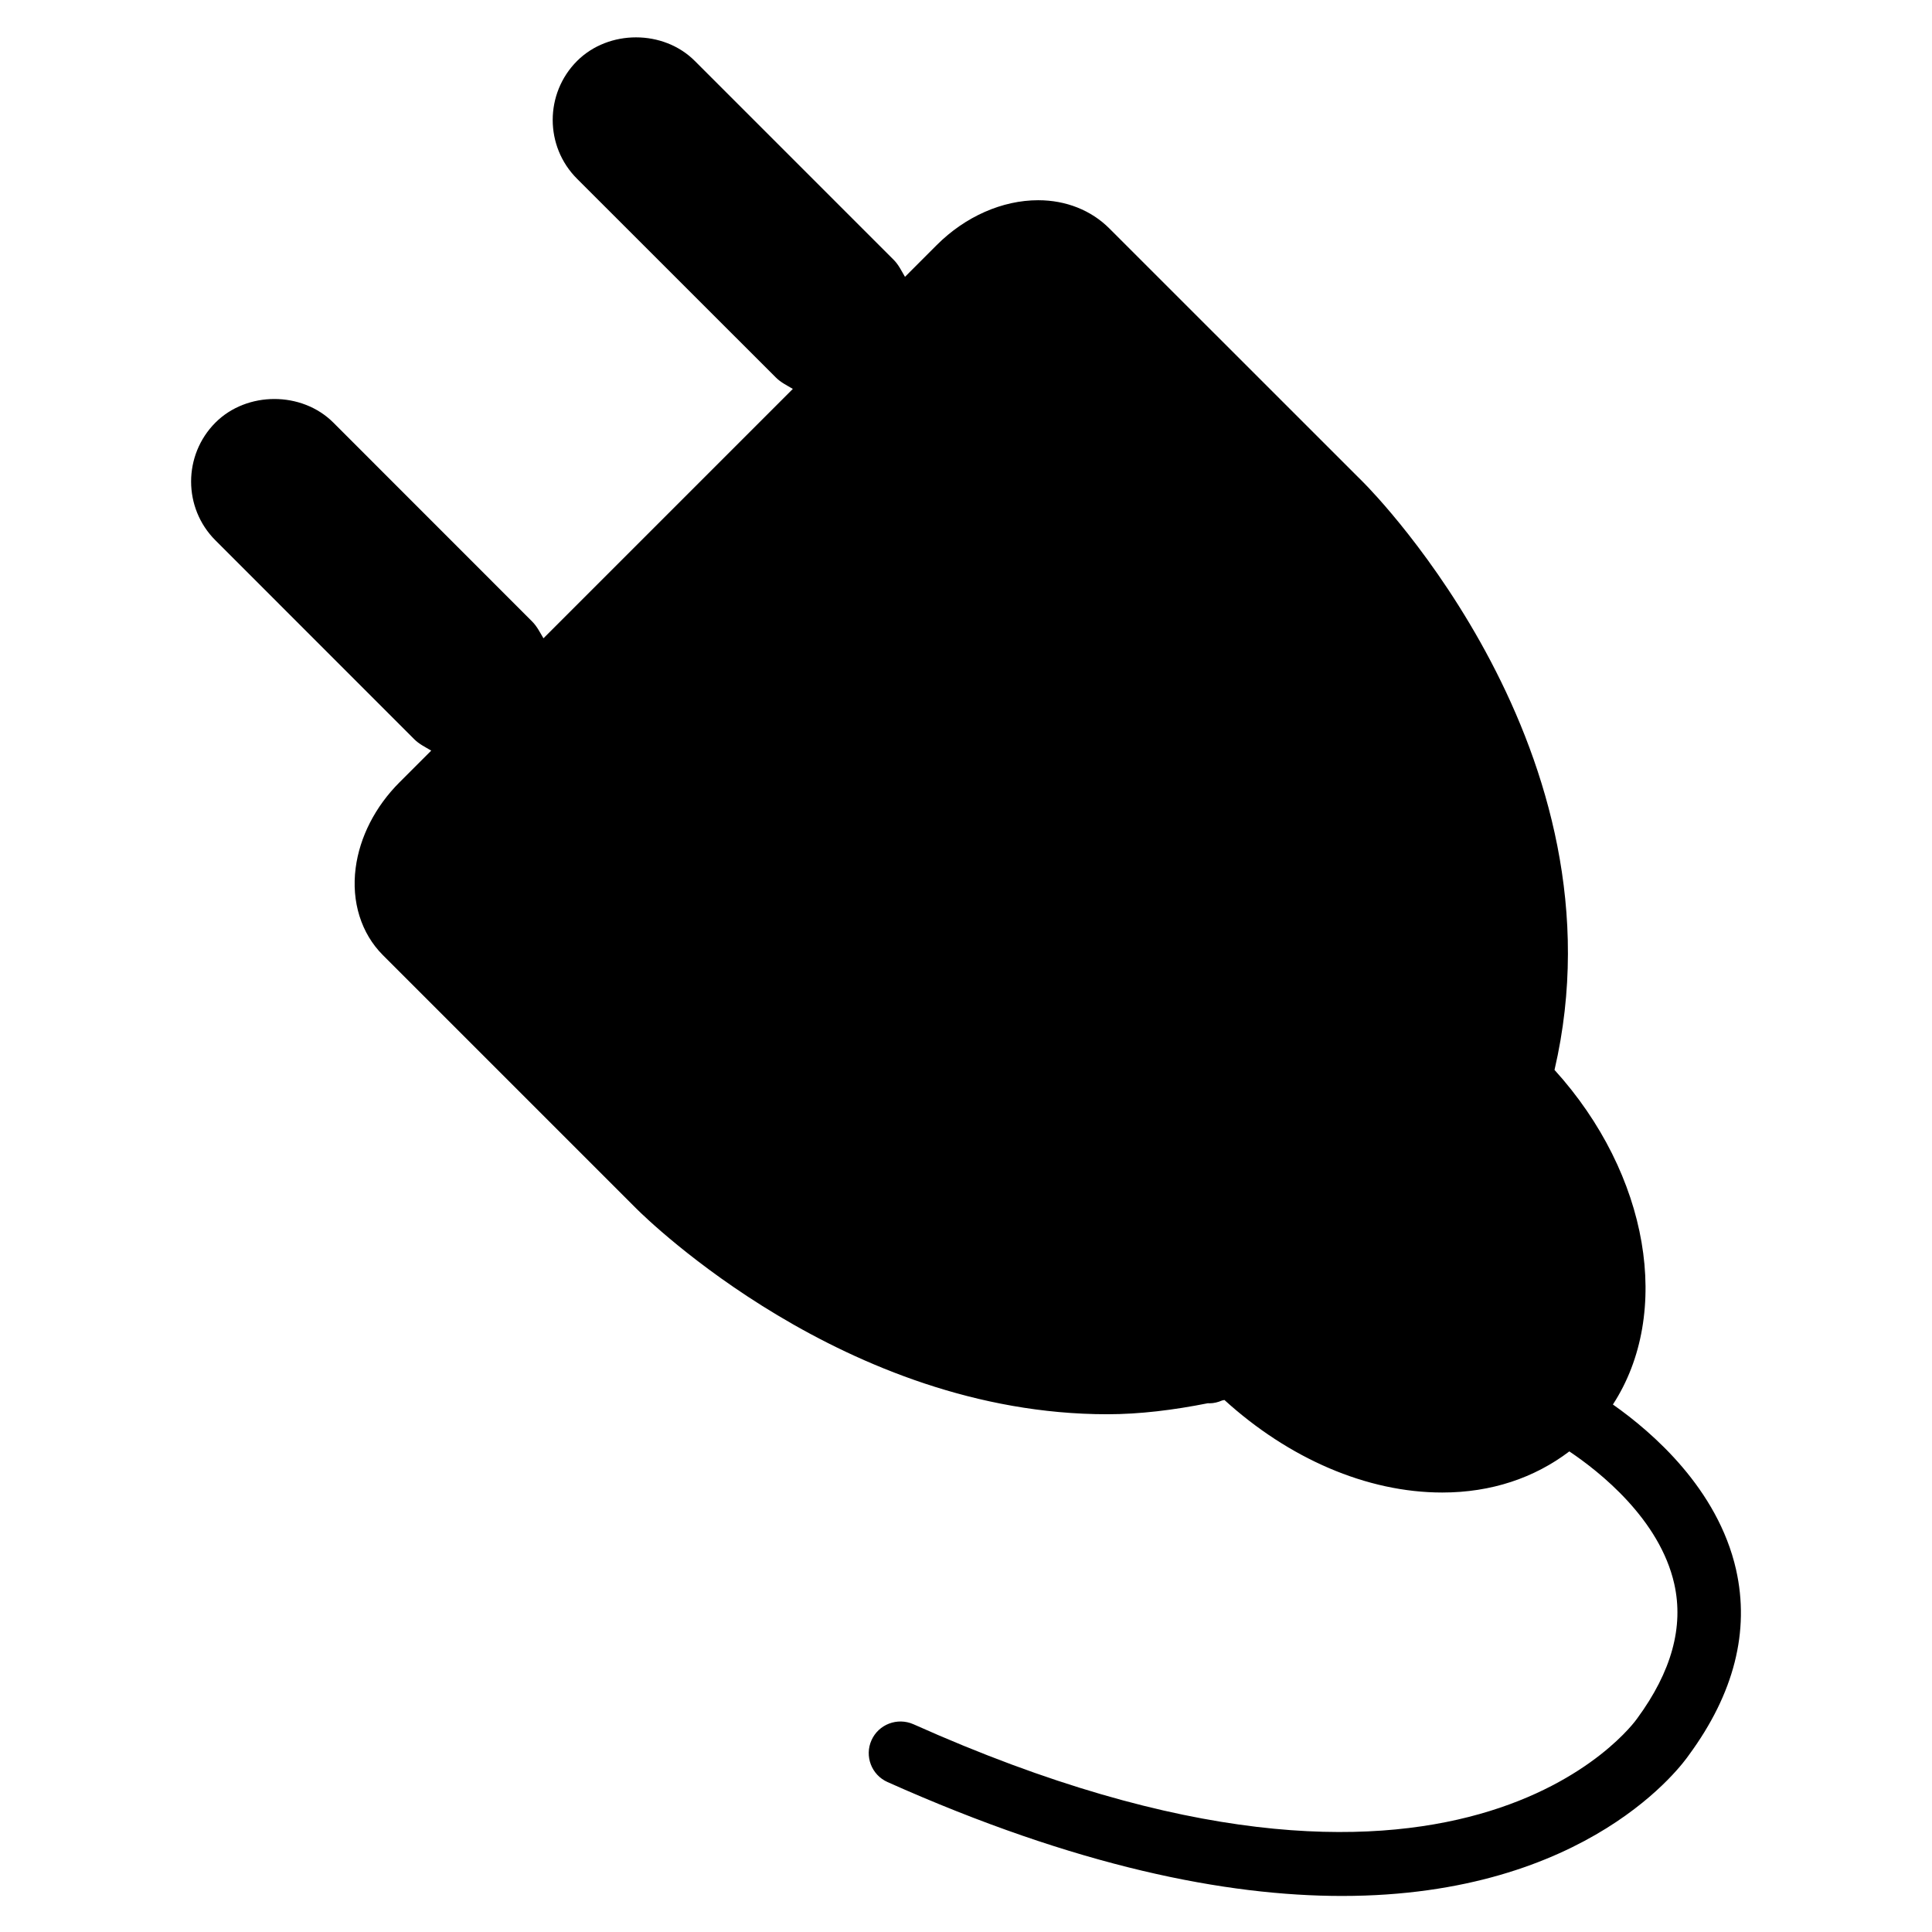 <?xml version="1.0" encoding="UTF-8"?>
<!-- Uploaded to: ICON Repo, www.svgrepo.com, Generator: ICON Repo Mixer Tools -->
<svg fill="#000000" width="800px" height="800px" version="1.1" viewBox="144 144 512 512" xmlns="http://www.w3.org/2000/svg">
 <path d="m604.08 559.98c-4.871-21.453-22.168-36.398-32.645-43.77 15.742-24.184 9.656-60.961-15.473-88.672 19.543-84.074-47.695-152.74-50.613-155.66l-67.344-67.32c-4.809-4.828-11.504-7.496-18.852-7.496h-0.02c-9.531 0-19.332 4.324-26.891 11.883l-8.41 8.418c-0.922-1.531-1.66-3.168-2.981-4.492l-52.711-52.711c-8.312-8.332-22.84-8.355-31.215 0-8.605 8.629-8.605 22.629 0 31.215l52.711 52.691c1.301 1.301 2.938 2.078 4.473 3l-66.086 66.086c-0.926-1.535-1.699-3.152-3.004-4.453l-52.688-52.711c-8.332-8.332-22.902-8.332-31.234 0-8.605 8.629-8.605 22.629 0 31.215l52.691 52.711c1.316 1.305 2.934 2.078 4.488 3.004l-8.398 8.398c-6.422 6.422-10.559 14.484-11.629 22.734-1.156 8.922 1.469 17.32 7.223 23.07l67.32 67.32c2.562 2.539 55.293 54.348 124.65 54.348 8.629 0 17.57-1.113 26.66-2.918h0.168c0.082 0.02 0.148 0.02 0.23 0.02 1.176 0 2.309-0.293 3.379-0.754 0.211-0.043 0.398-0.062 0.609-0.125 16.984 15.449 37.66 24.52 57.727 24.52 13.016 0 24.434-3.883 33.672-10.895 7.977 5.352 23.953 17.949 27.816 35.141 2.539 11.336-0.715 23.219-9.844 35.645-0.441 0.672-47 66.336-191.8 1.512-4.262-1.867-9.215 0.02-11.105 4.242-1.891 4.219 0 9.195 4.242 11.082 50.234 22.461 89.781 30.188 120.45 30.188 65.641 0 90.582-35.395 91.945-37.367 11.961-16.27 16.16-32.812 12.484-49.102z"/>
</svg>
